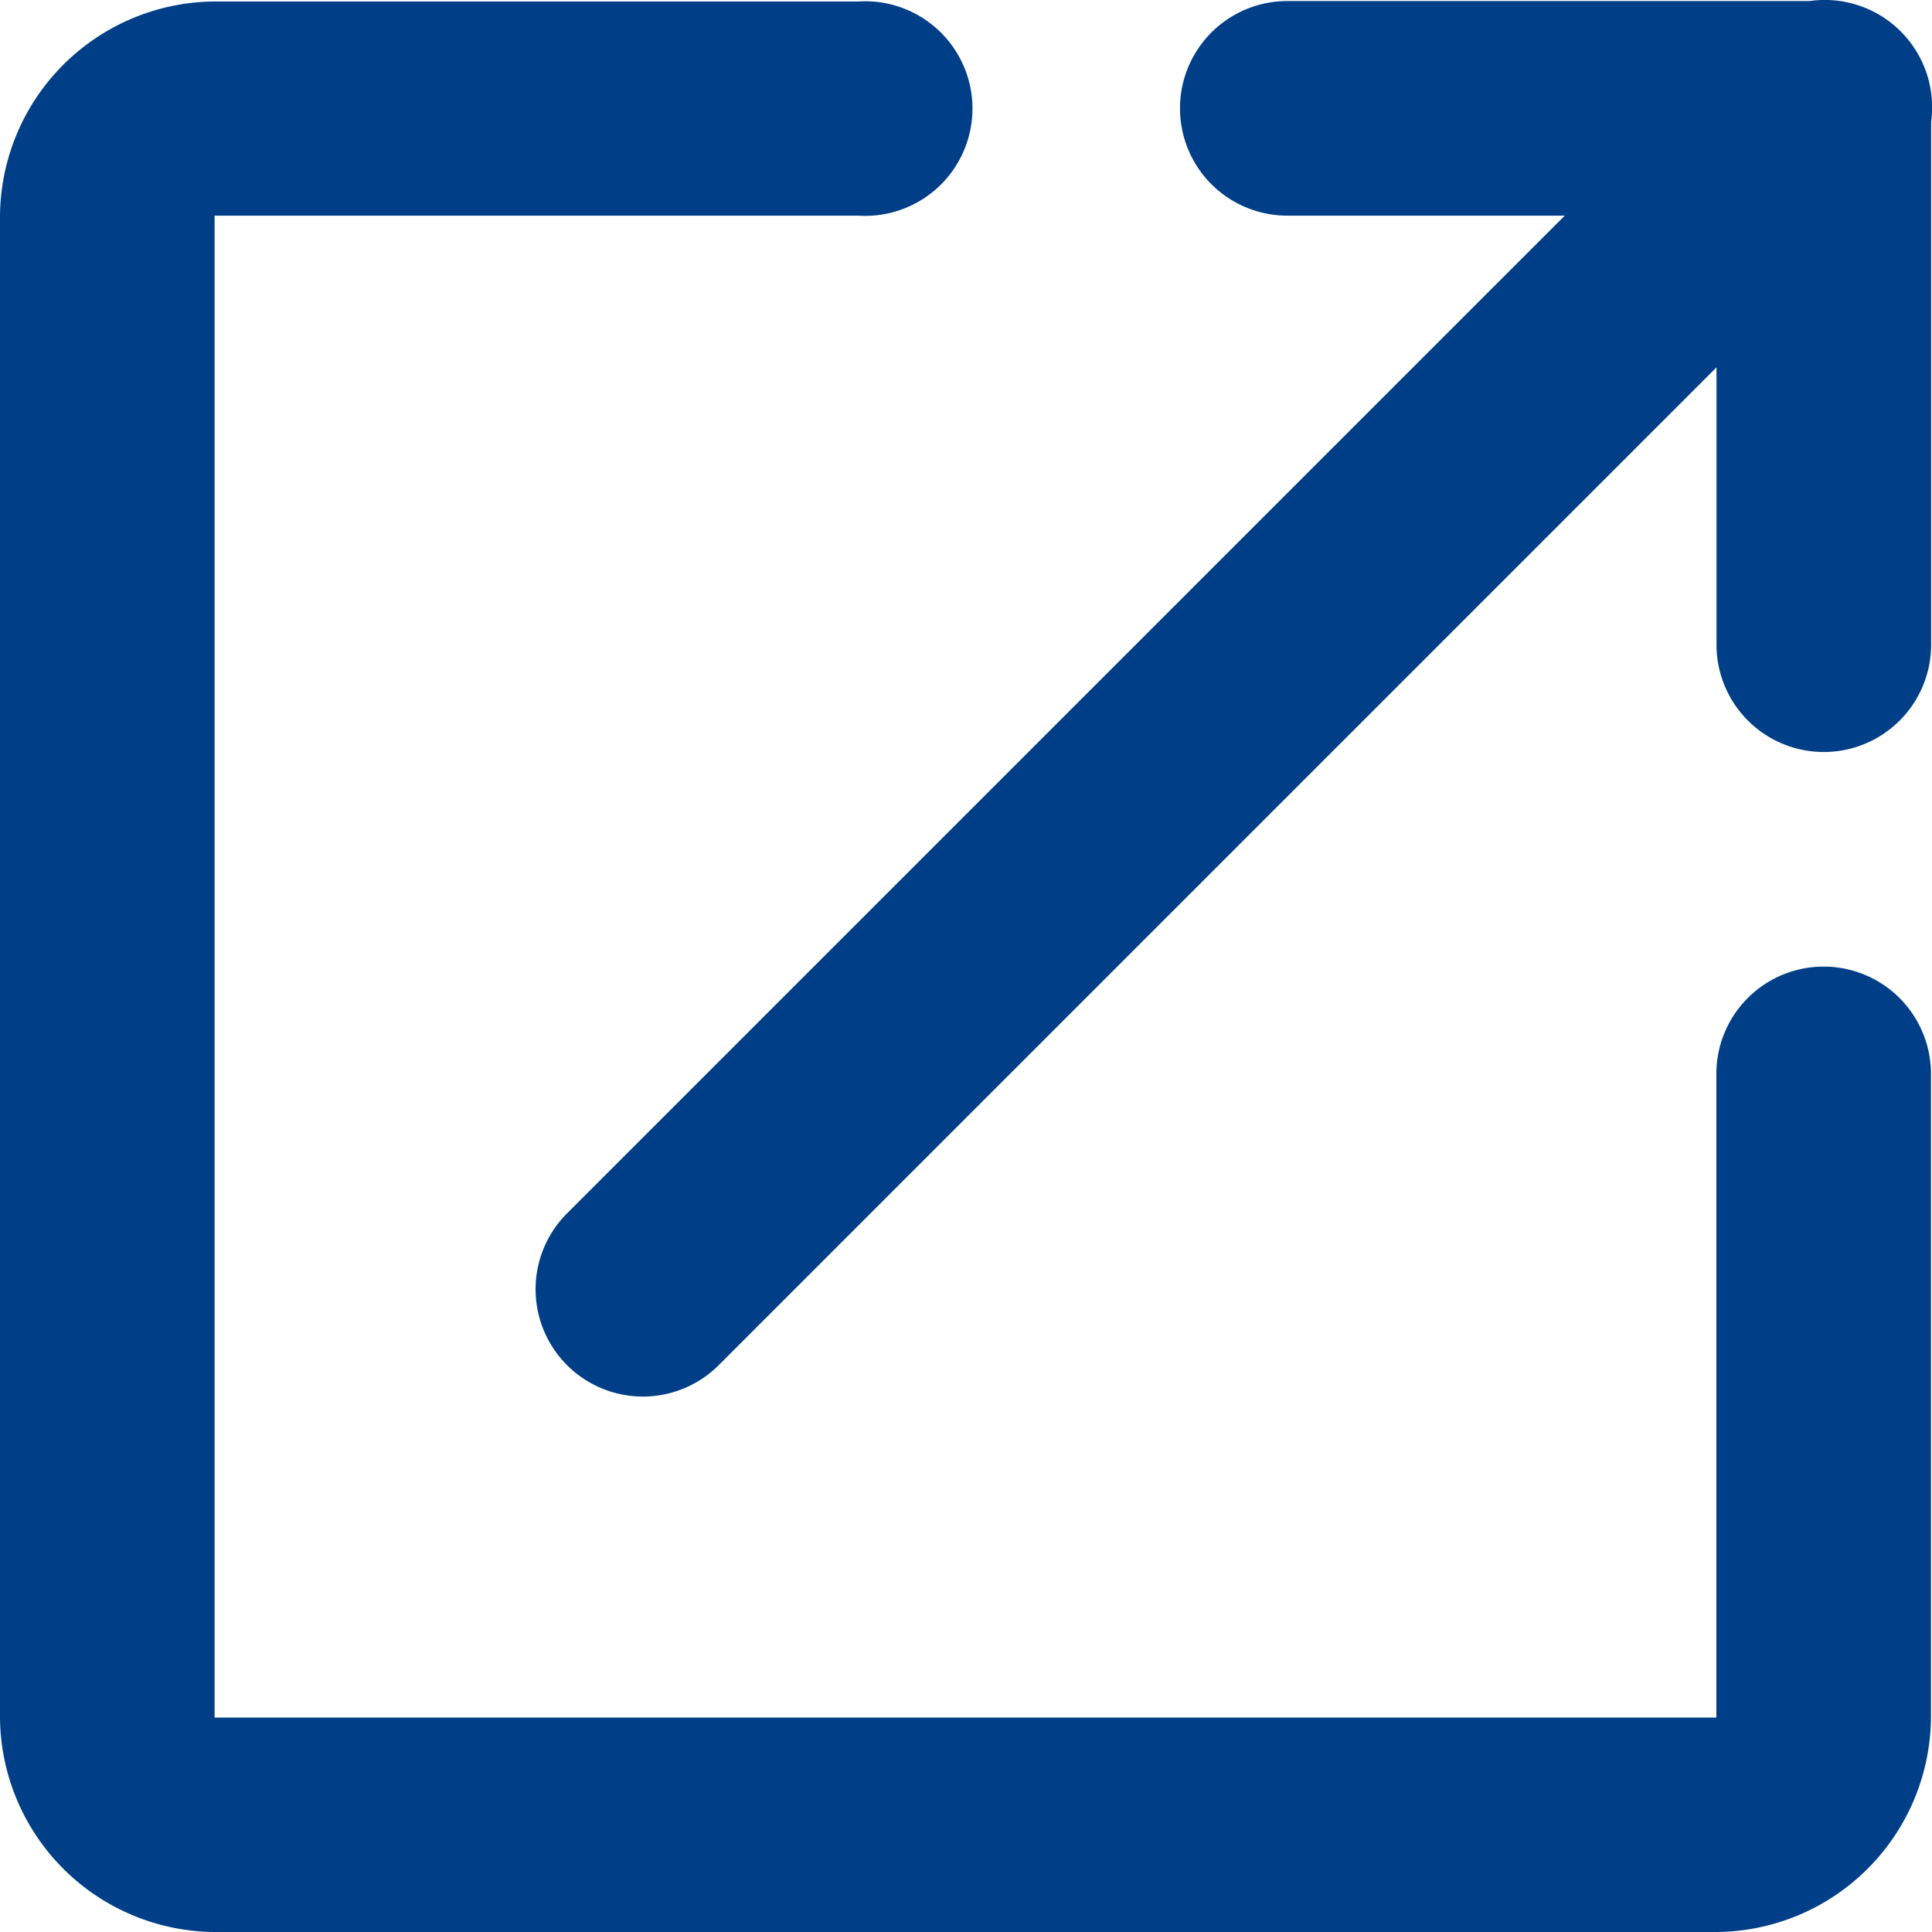 <svg xmlns="http://www.w3.org/2000/svg" width="13" height="13" viewBox="0 0 13 13">
  <path id="icons8-外部リンク" d="M15.257,2.99a.722.722,0,0,0-.08.007H11.662a.722.722,0,1,0,0,1.444h1.867L6.821,11.149A.722.722,0,1,0,7.842,12.17l6.708-6.708V7.328a.722.722,0,1,0,1.444,0V3.811a.722.722,0,0,0-.736-.821ZM4.444,3A1.454,1.454,0,0,0,3,4.441V14.547A1.454,1.454,0,0,0,4.444,15.99H14.549a1.454,1.454,0,0,0,1.444-1.444V10.216a.722.722,0,1,0-1.444,0v4.331H4.444V4.441H8.775A.722.722,0,1,0,8.775,3Z" transform="translate(-3 -2.99)" fill="#003f87"/>
</svg>

